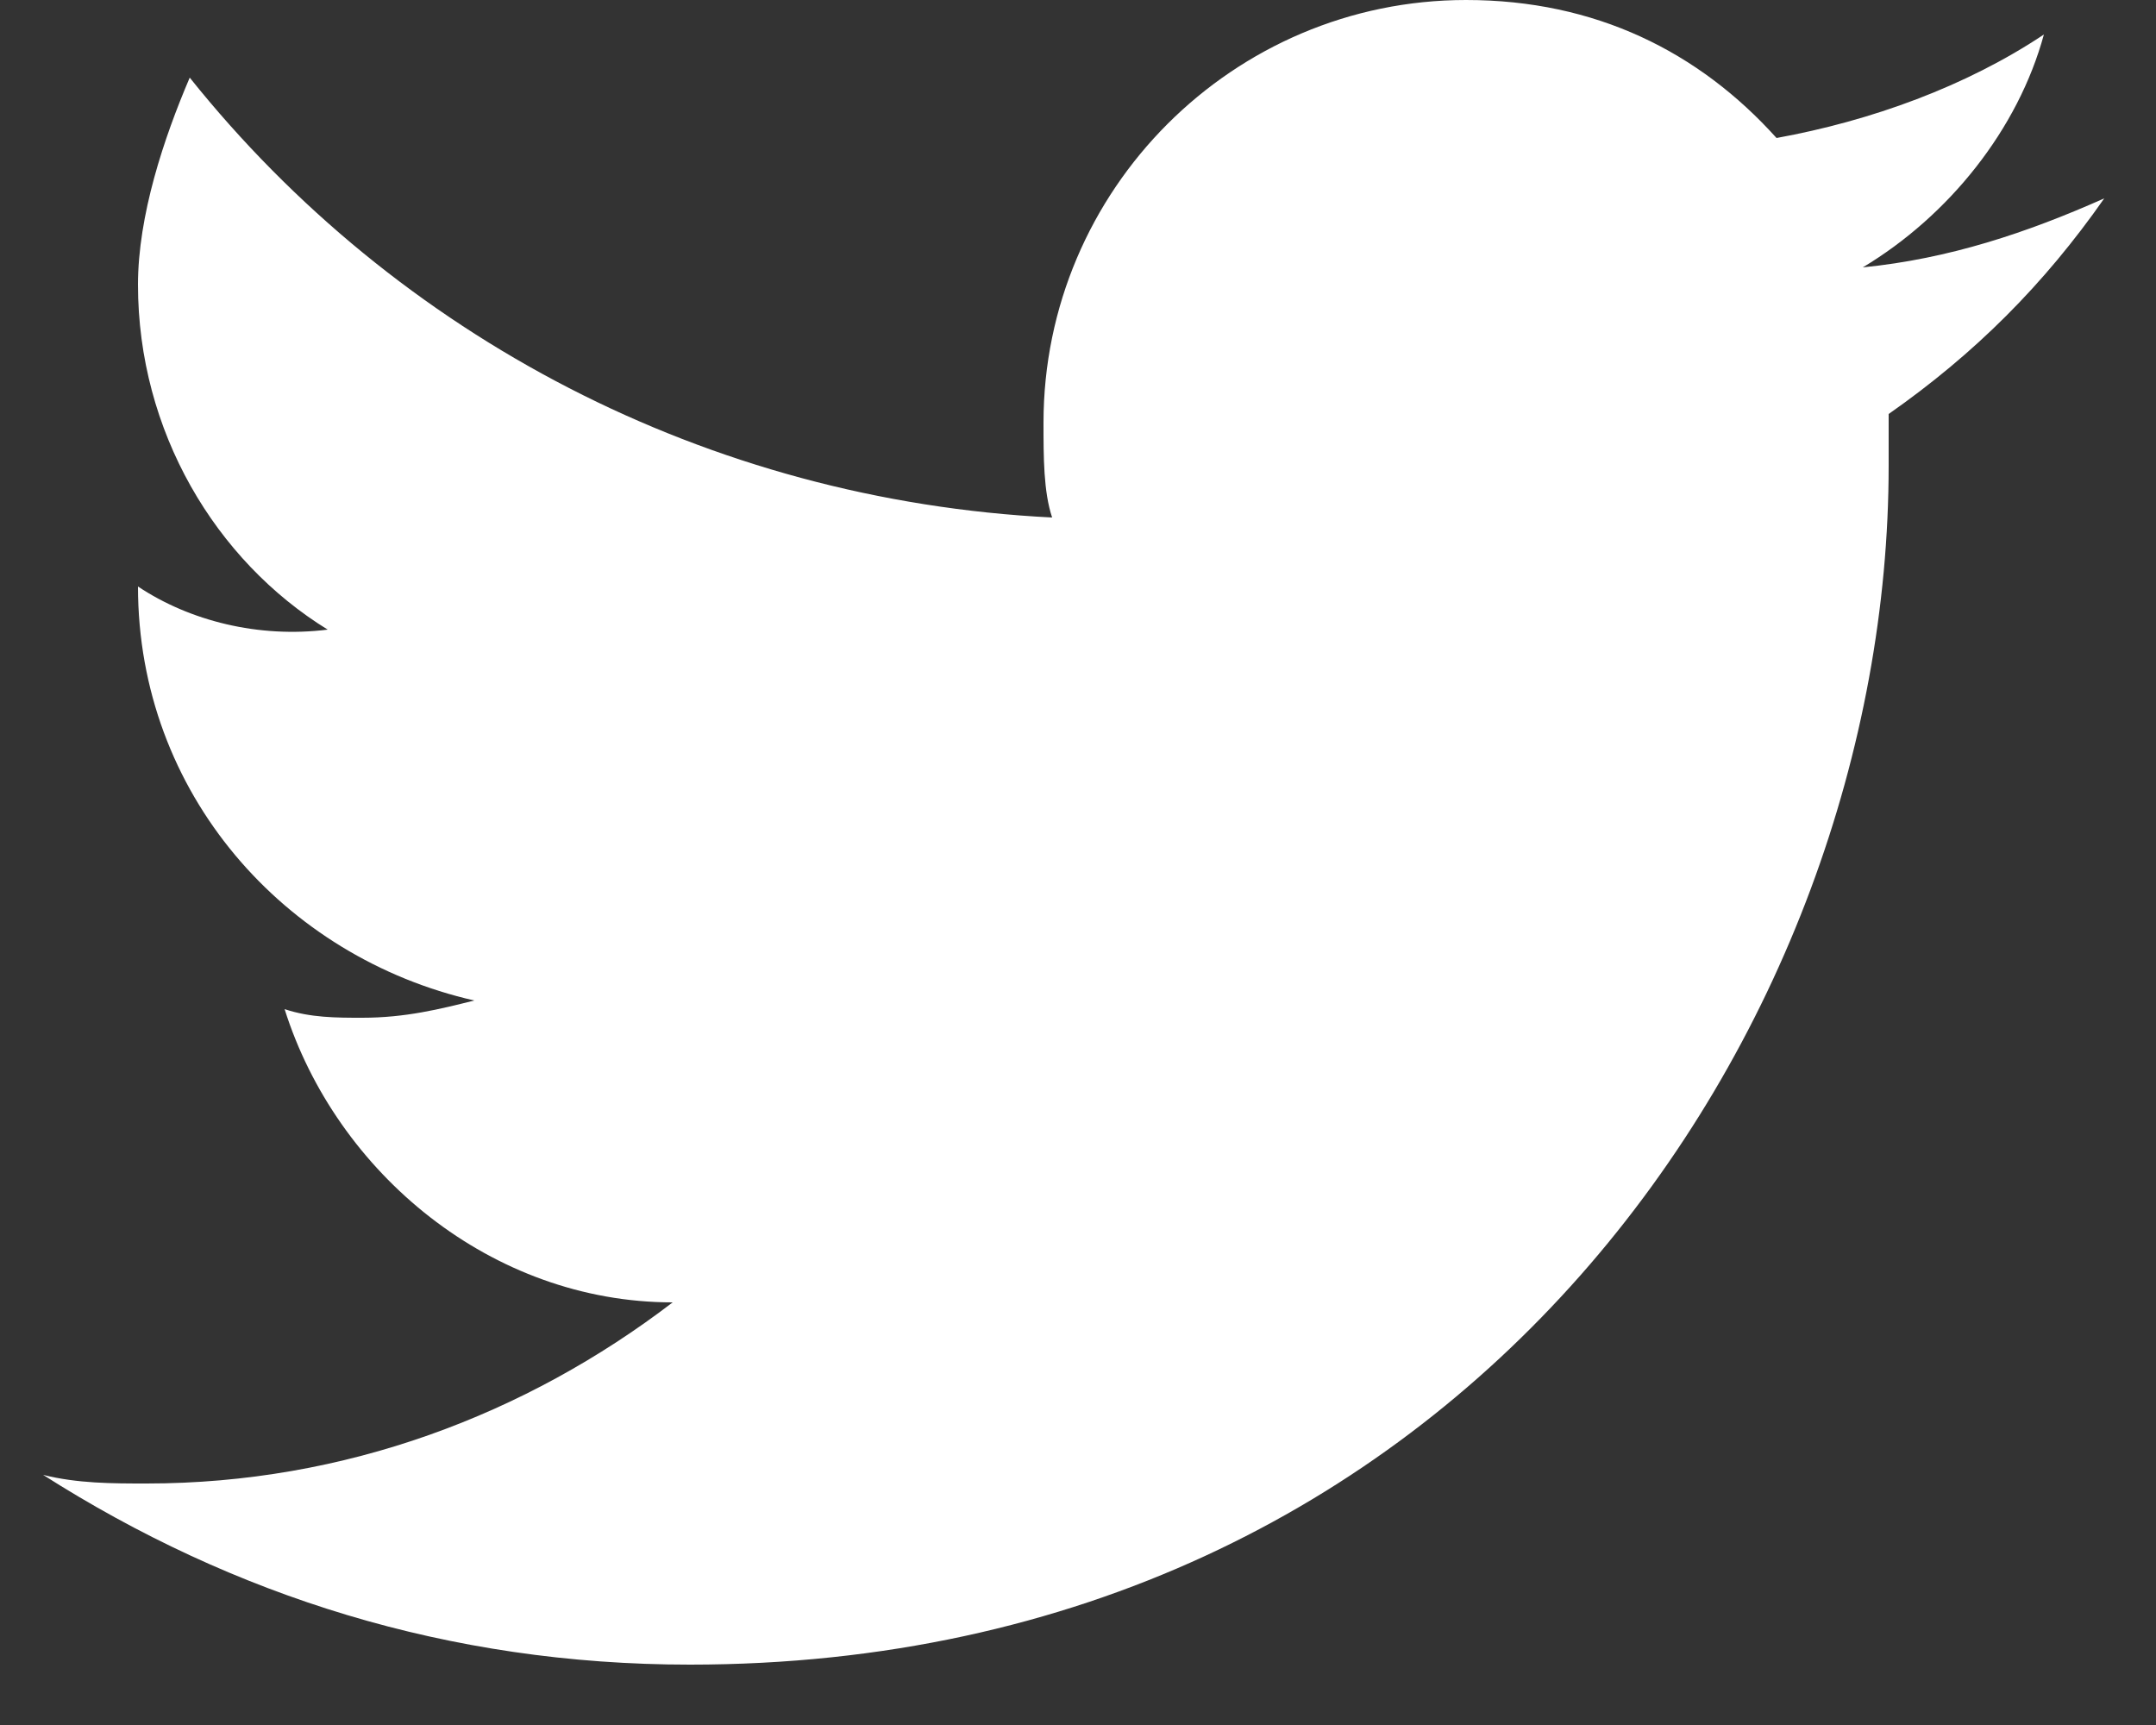 <?xml version="1.0" encoding="utf-8"?>
<!-- Generator: Adobe Illustrator 20.1.0, SVG Export Plug-In . SVG Version: 6.00 Build 0)  -->
<svg version="1.1" id="Layer_1" xmlns="http://www.w3.org/2000/svg" xmlns:xlink="http://www.w3.org/1999/xlink" x="0px" y="0px"
	 viewBox="0 0 25 20" style="enable-background:new 0 0 25 20;" xml:space="preserve">
<rect x="0" y="0" width="25" height="20" fill="#333333" stroke="none"/>
<style type="text/css">
	.st0{fill:#FFFFFF;}
</style>
<title>icon-twitter</title>
<desc>Created with Sketch.</desc>
<g id="Symbols">
	<g id="sidebar-newsroom-landing" transform="translate(-240, -265)">
		<g id="col-right" transform="translate(0, 1)">
			<g id="social" transform="translate(0, 220)">
				<g id="icon-twitter" transform="translate(240, 44)">
					<path id="Shape" class="st0" d="M24.4,2.3c-0.9,0.4-1.8,0.7-2.8,0.8c1-0.6,1.8-1.6,2.1-2.7c-0.9,0.6-2,1-3.1,1.2
						C19.7,0.6,18.5,0,17,0c-2.7,0-4.9,2.2-4.9,4.9c0,0.4,0,0.8,0.1,1.1c-4-0.2-7.6-2.1-10-5.1C1.9,1.6,1.6,2.5,1.6,3.3
						c0,1.7,0.9,3.2,2.2,4C3,7.4,2.2,7.2,1.6,6.8l0,0c0,2.4,1.7,4.3,3.9,4.8c-0.4,0.1-0.8,0.2-1.3,0.2c-0.3,0-0.6,0-0.9-0.1
						c0.6,1.9,2.4,3.4,4.5,3.4c-1.7,1.3-3.8,2.1-6.1,2.1c-0.4,0-0.8,0-1.2-0.1c2.2,1.4,4.7,2.2,7.5,2.2c9,0,13.9-7.4,13.9-13.9
						c0-0.2,0-0.4,0-0.6C22.9,4.1,23.7,3.3,24.4,2.3L24.4,2.3z"/>
				</g>
			</g>
		</g>
	</g>
</g>
</svg>
